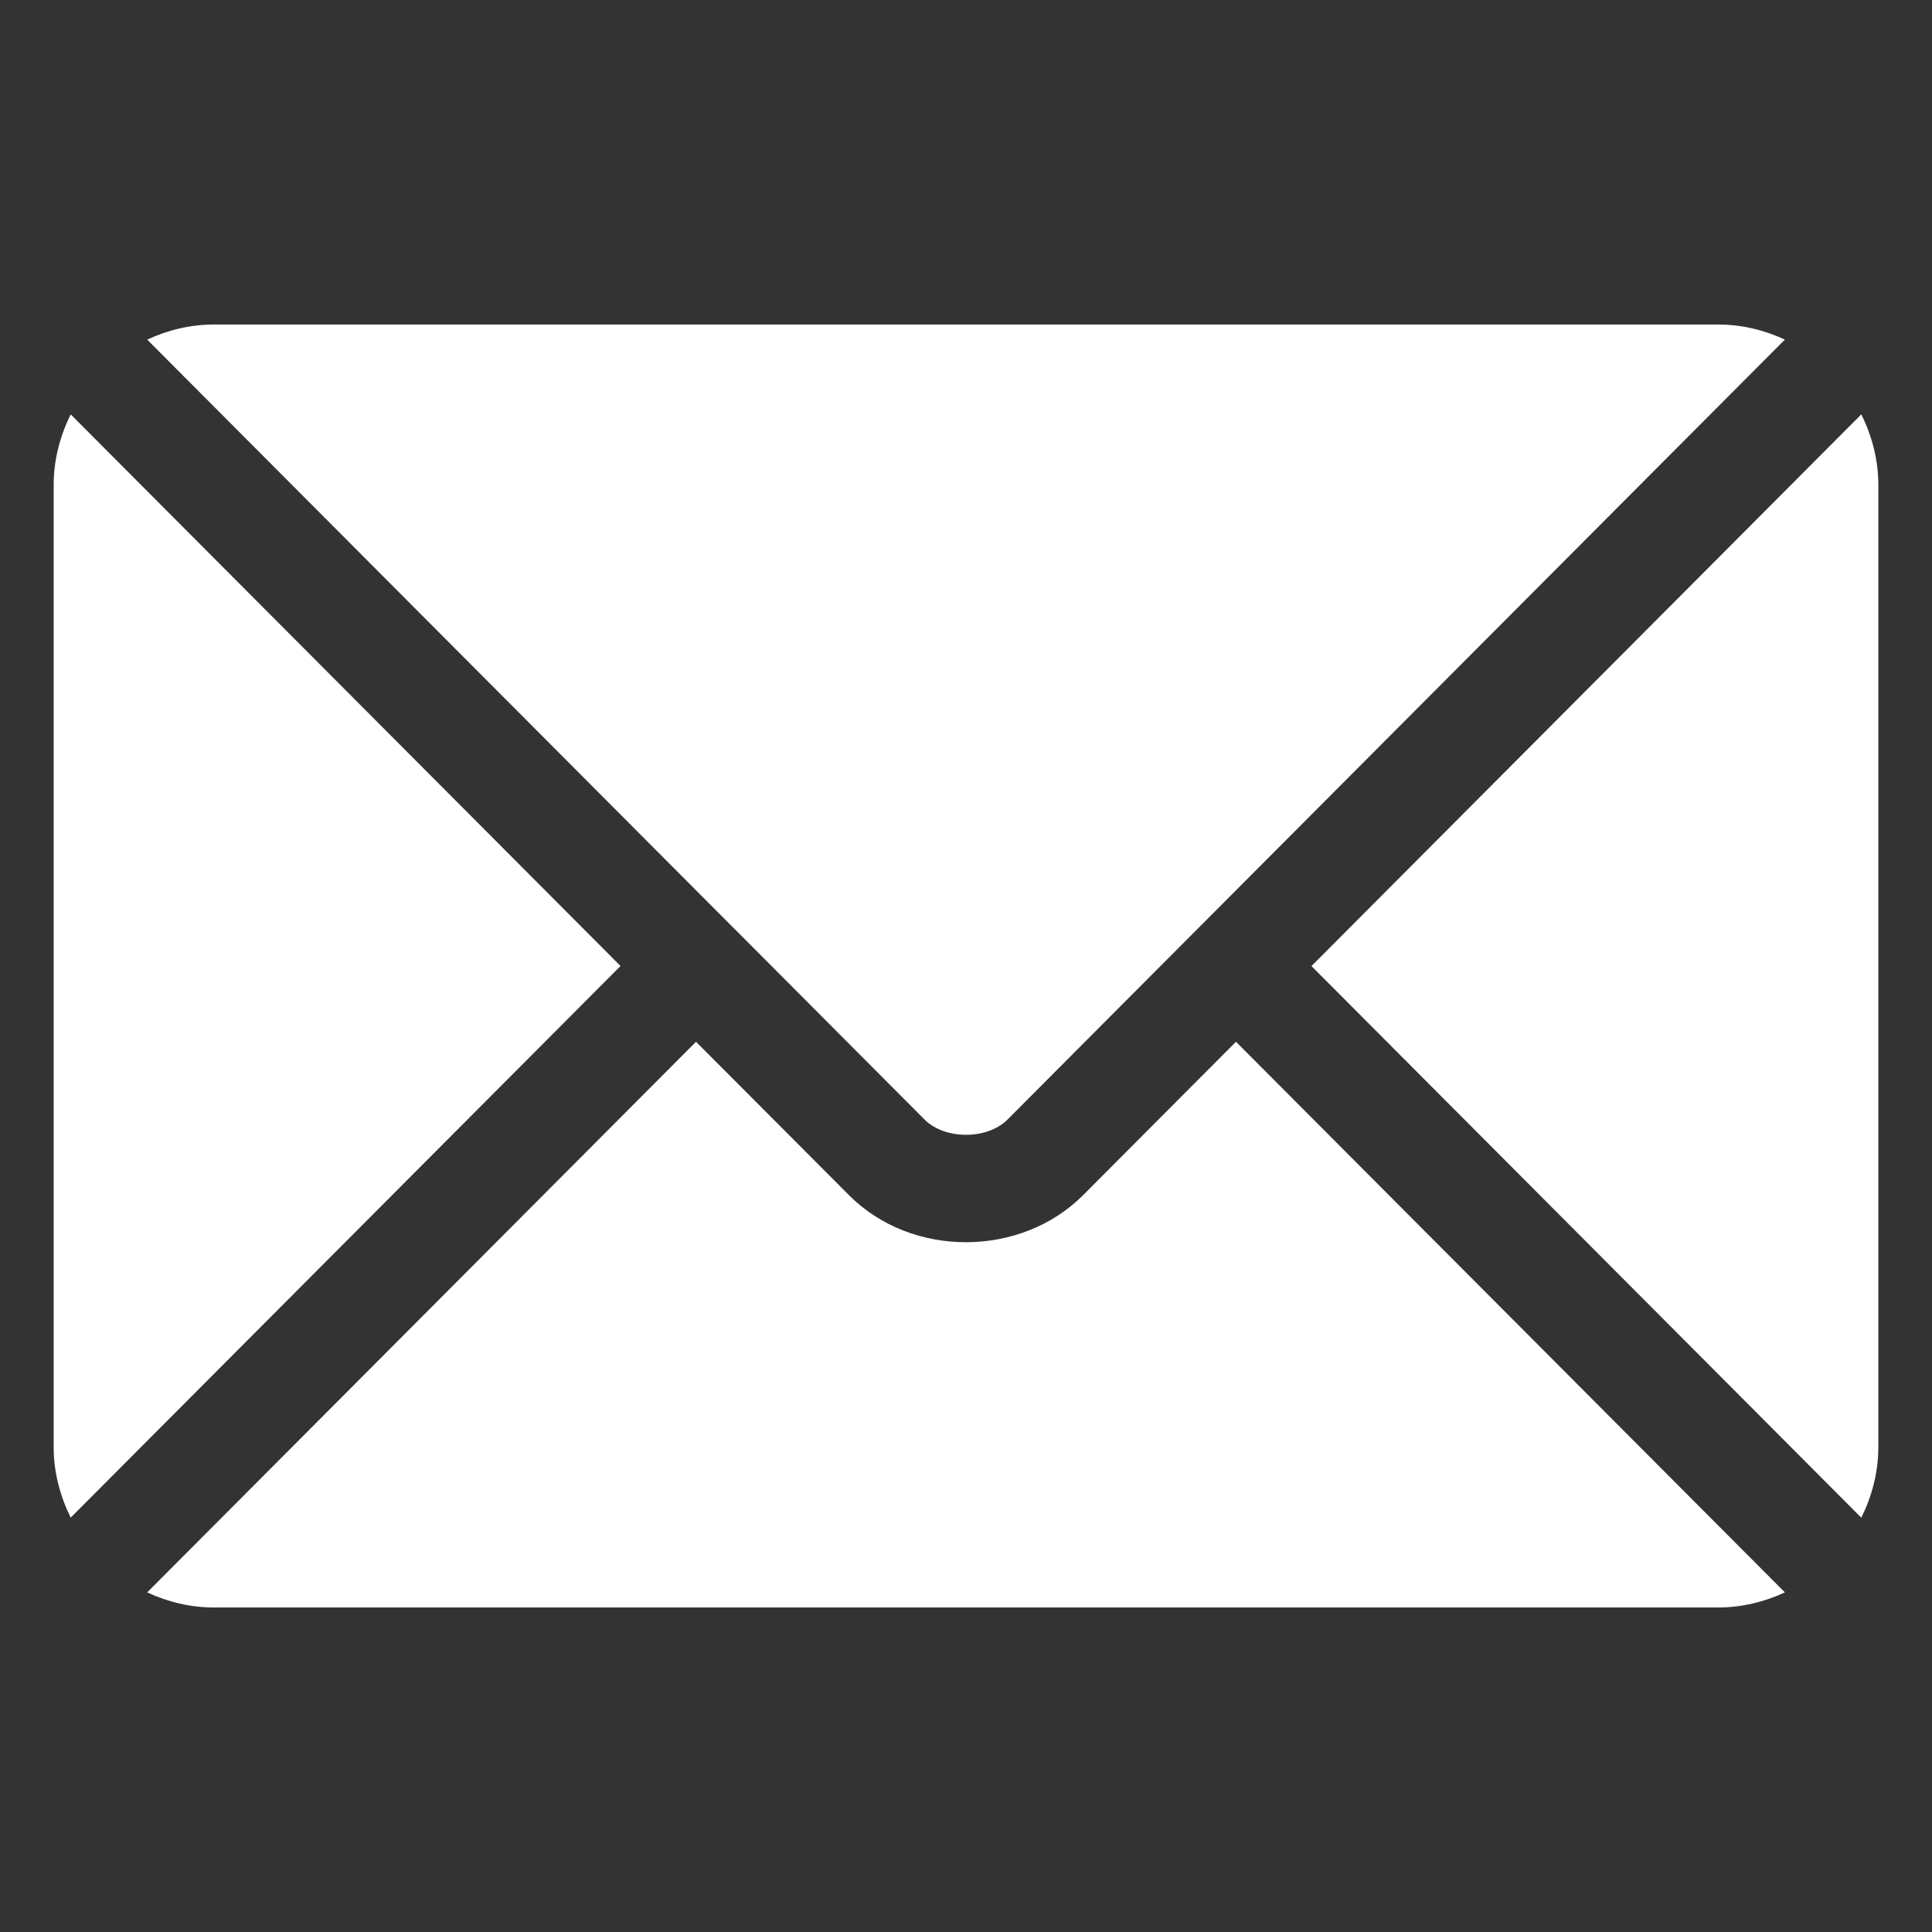 <svg width="27" height="27" viewBox="0 0 27 27" fill="none" xmlns="http://www.w3.org/2000/svg">
<rect x="0" y="0" width="27" height="27" fill="#333333" stroke="none"/>
<g clip-path="url(#clip0_97_1102)">
<path d="M17.273 14.559L15.138 16.701C14.272 17.571 12.748 17.589 11.863 16.701L9.727 14.559L2.057 22.254C2.342 22.386 2.657 22.465 2.992 22.465H24.009C24.344 22.465 24.659 22.386 24.944 22.254L17.273 14.559Z" fill="white"/>
<path d="M24.009 4.535H2.992C2.657 4.535 2.342 4.614 2.057 4.746L10.253 12.97C10.254 12.97 10.255 12.97 10.255 12.971C10.256 12.972 10.256 12.972 10.256 12.972L12.921 15.646C13.204 15.93 13.797 15.93 14.08 15.646L16.744 12.973C16.744 12.973 16.745 12.972 16.746 12.971C16.746 12.971 16.747 12.97 16.747 12.97L24.944 4.746C24.659 4.614 24.344 4.535 24.009 4.535Z" fill="white"/>
<path d="M0.988 5.791C0.841 6.09 0.75 6.421 0.75 6.776V20.224C0.75 20.579 0.841 20.91 0.988 21.209L8.672 13.5L0.988 5.791Z" fill="white"/>
<path d="M26.012 5.791L18.328 13.501L26.012 21.21C26.16 20.911 26.25 20.579 26.25 20.224V6.777C26.25 6.421 26.16 6.09 26.012 5.791Z" fill="white"/>
</g>
<defs>
<clipPath id="clip0_97_1102">
<rect width="25.5" height="25.5" fill="white" transform="translate(0.75 0.75)"/>
</clipPath>
</defs>
</svg>
